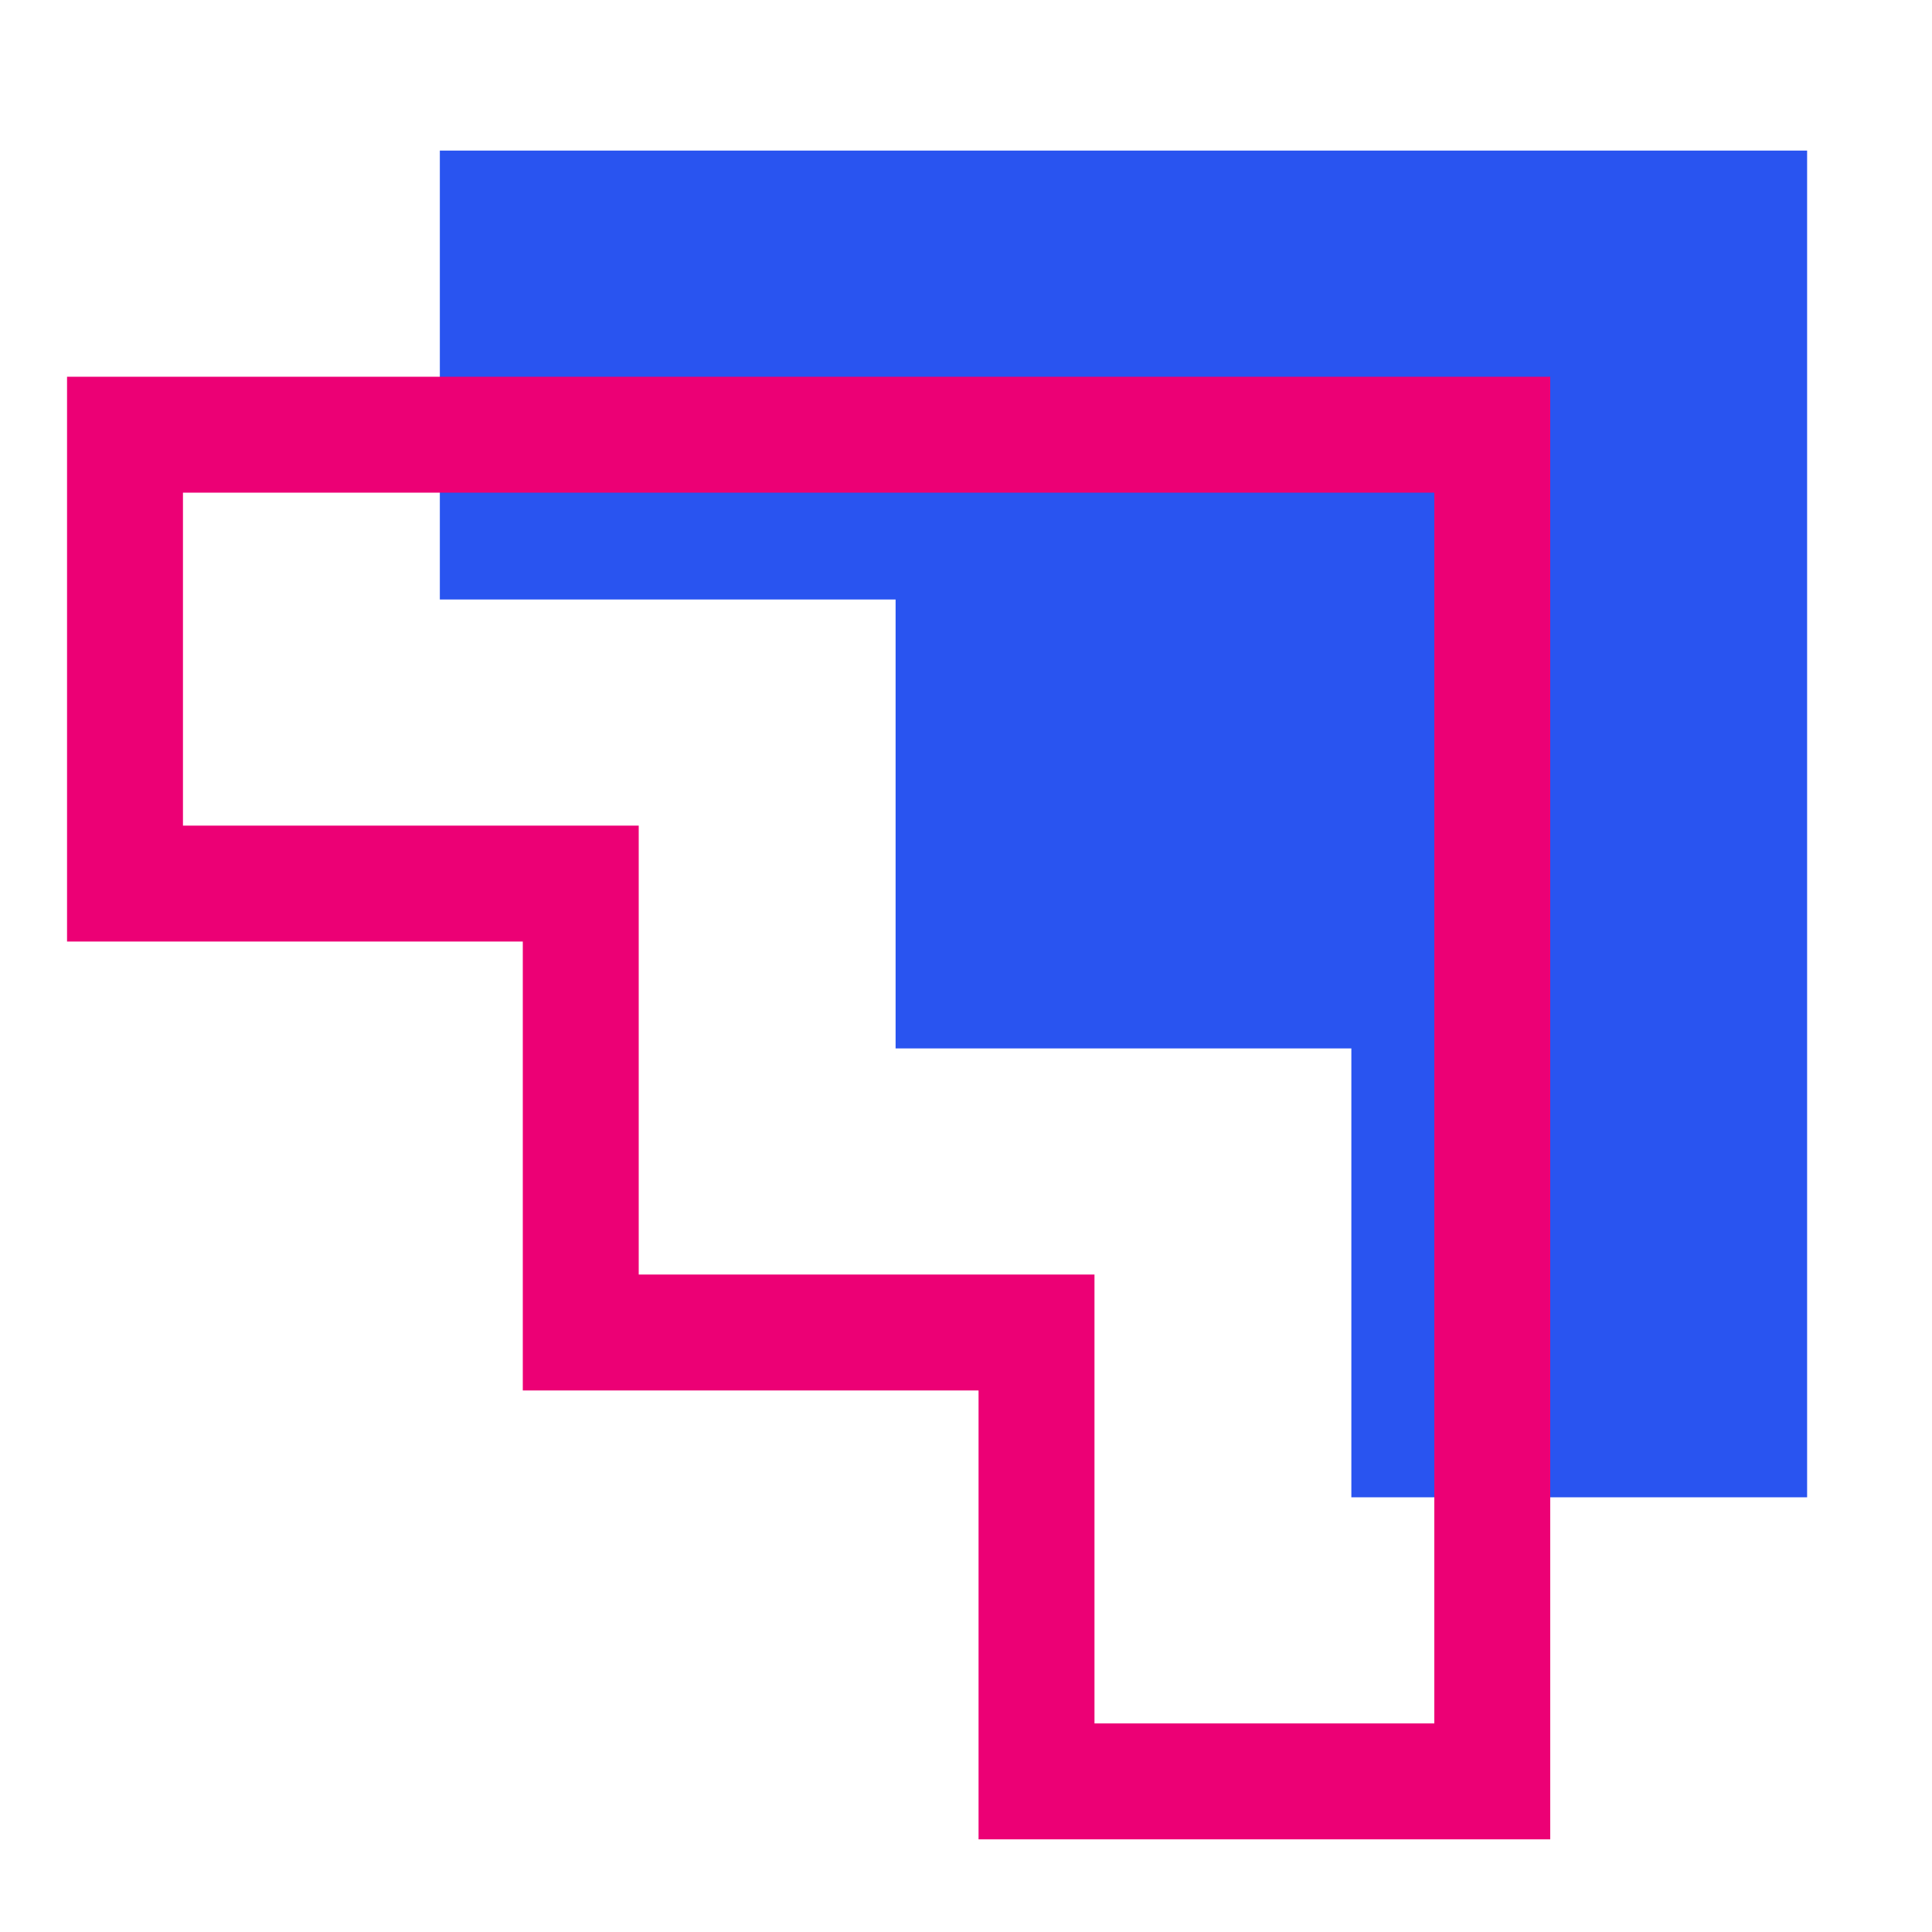 <svg width="50" height="50" viewBox="0 0 50 50" fill="none" xmlns="http://www.w3.org/2000/svg">
<path d="M46.768 38.75L34.973 38.75L34.973 27.133L23.178 27.133L23.178 15.515L11.383 15.515L11.383 3.897L46.768 3.897L46.768 38.752L46.768 38.75Z" fill="#2954F0"/>
<path d="M38.62 46.102L26.825 46.102L26.825 34.485L15.03 34.485L15.03 22.867L3.235 22.867L3.235 11.25L38.62 11.25L38.62 46.105L38.62 46.102Z" stroke="#EC0075" stroke-width="3" stroke-miterlimit="10"/>
</svg>
